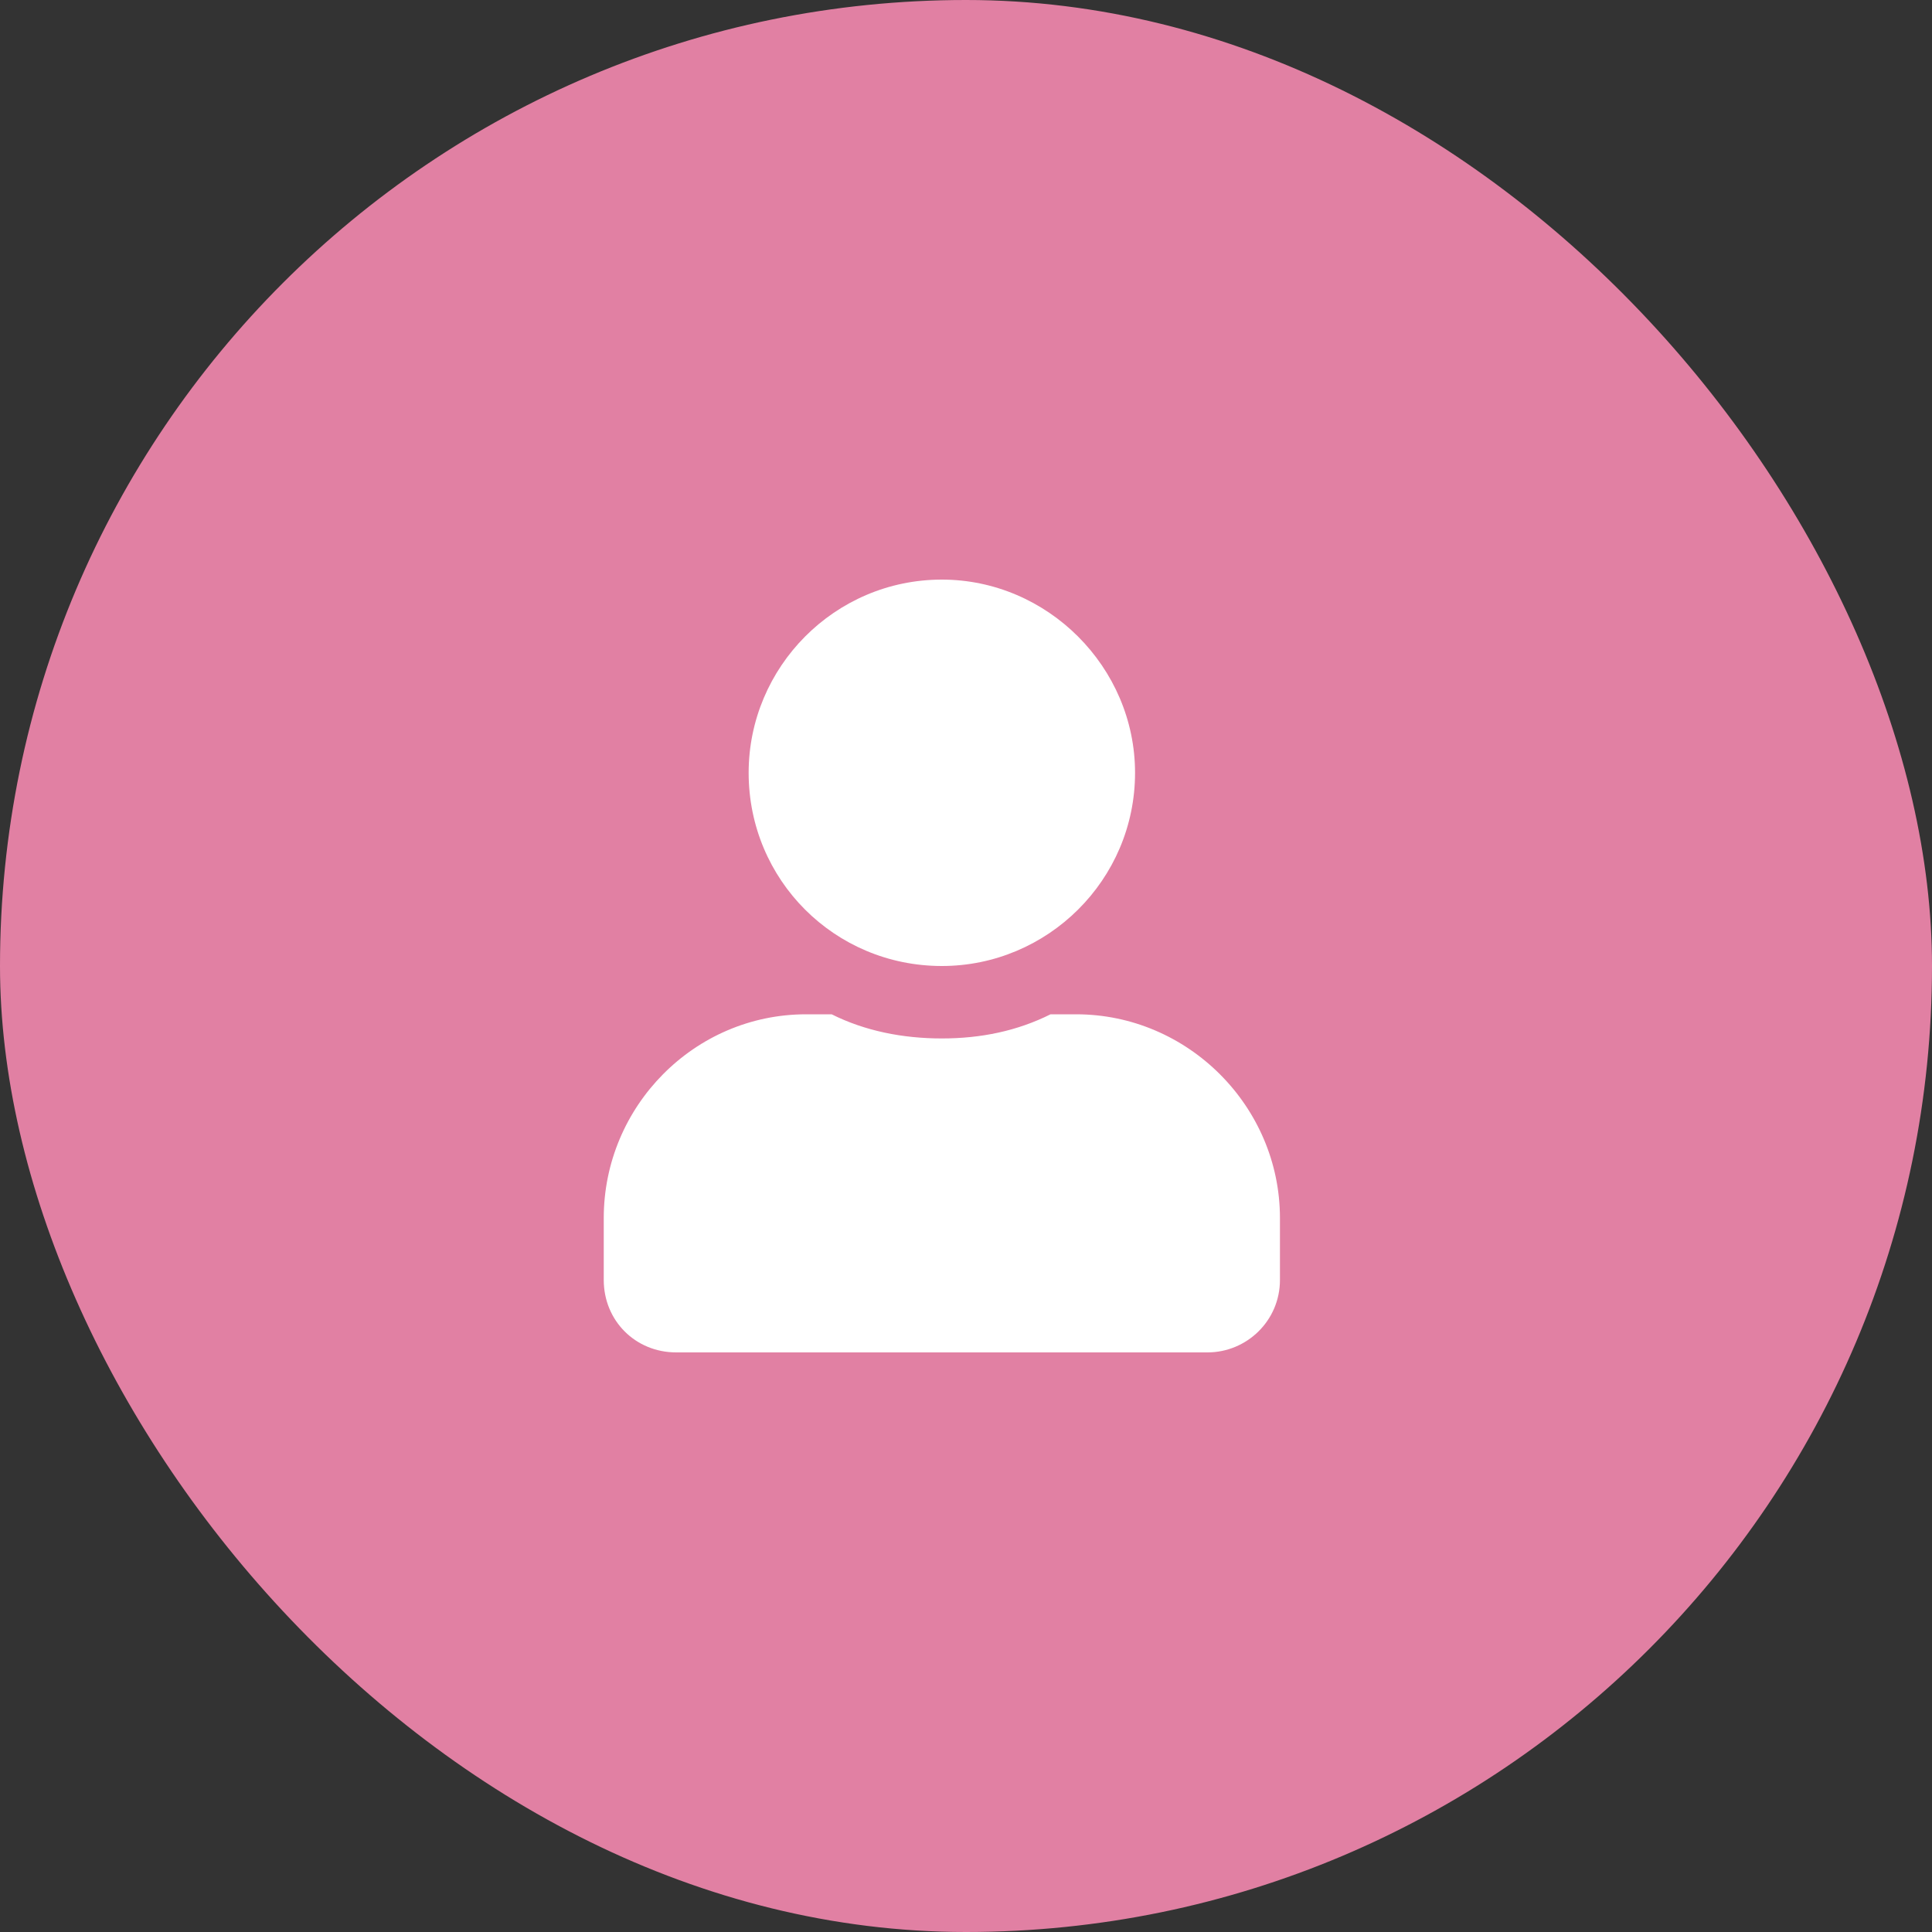 <svg width="40" height="40" viewBox="0 0 40 40" fill="none" xmlns="http://www.w3.org/2000/svg">
<rect x="0" y="0" width="40" height="40" fill="#333333" stroke="none"/>
<rect width="40" height="40" rx="20" fill="#E180A3"/>
<path d="M19.5 20C21.688 20 23.5 18.219 23.5 16C23.5 13.812 21.688 12 19.5 12C17.281 12 15.5 13.812 15.5 16C15.5 18.219 17.281 20 19.5 20ZM22.281 21H21.75C21.062 21.344 20.312 21.5 19.5 21.5C18.688 21.5 17.906 21.344 17.219 21H16.688C14.375 21 12.5 22.906 12.5 25.219V26.5C12.5 27.344 13.156 28 14 28H25C25.812 28 26.5 27.344 26.5 26.5V25.219C26.5 22.906 24.594 21 22.281 21Z" fill="white"/>
</svg>
